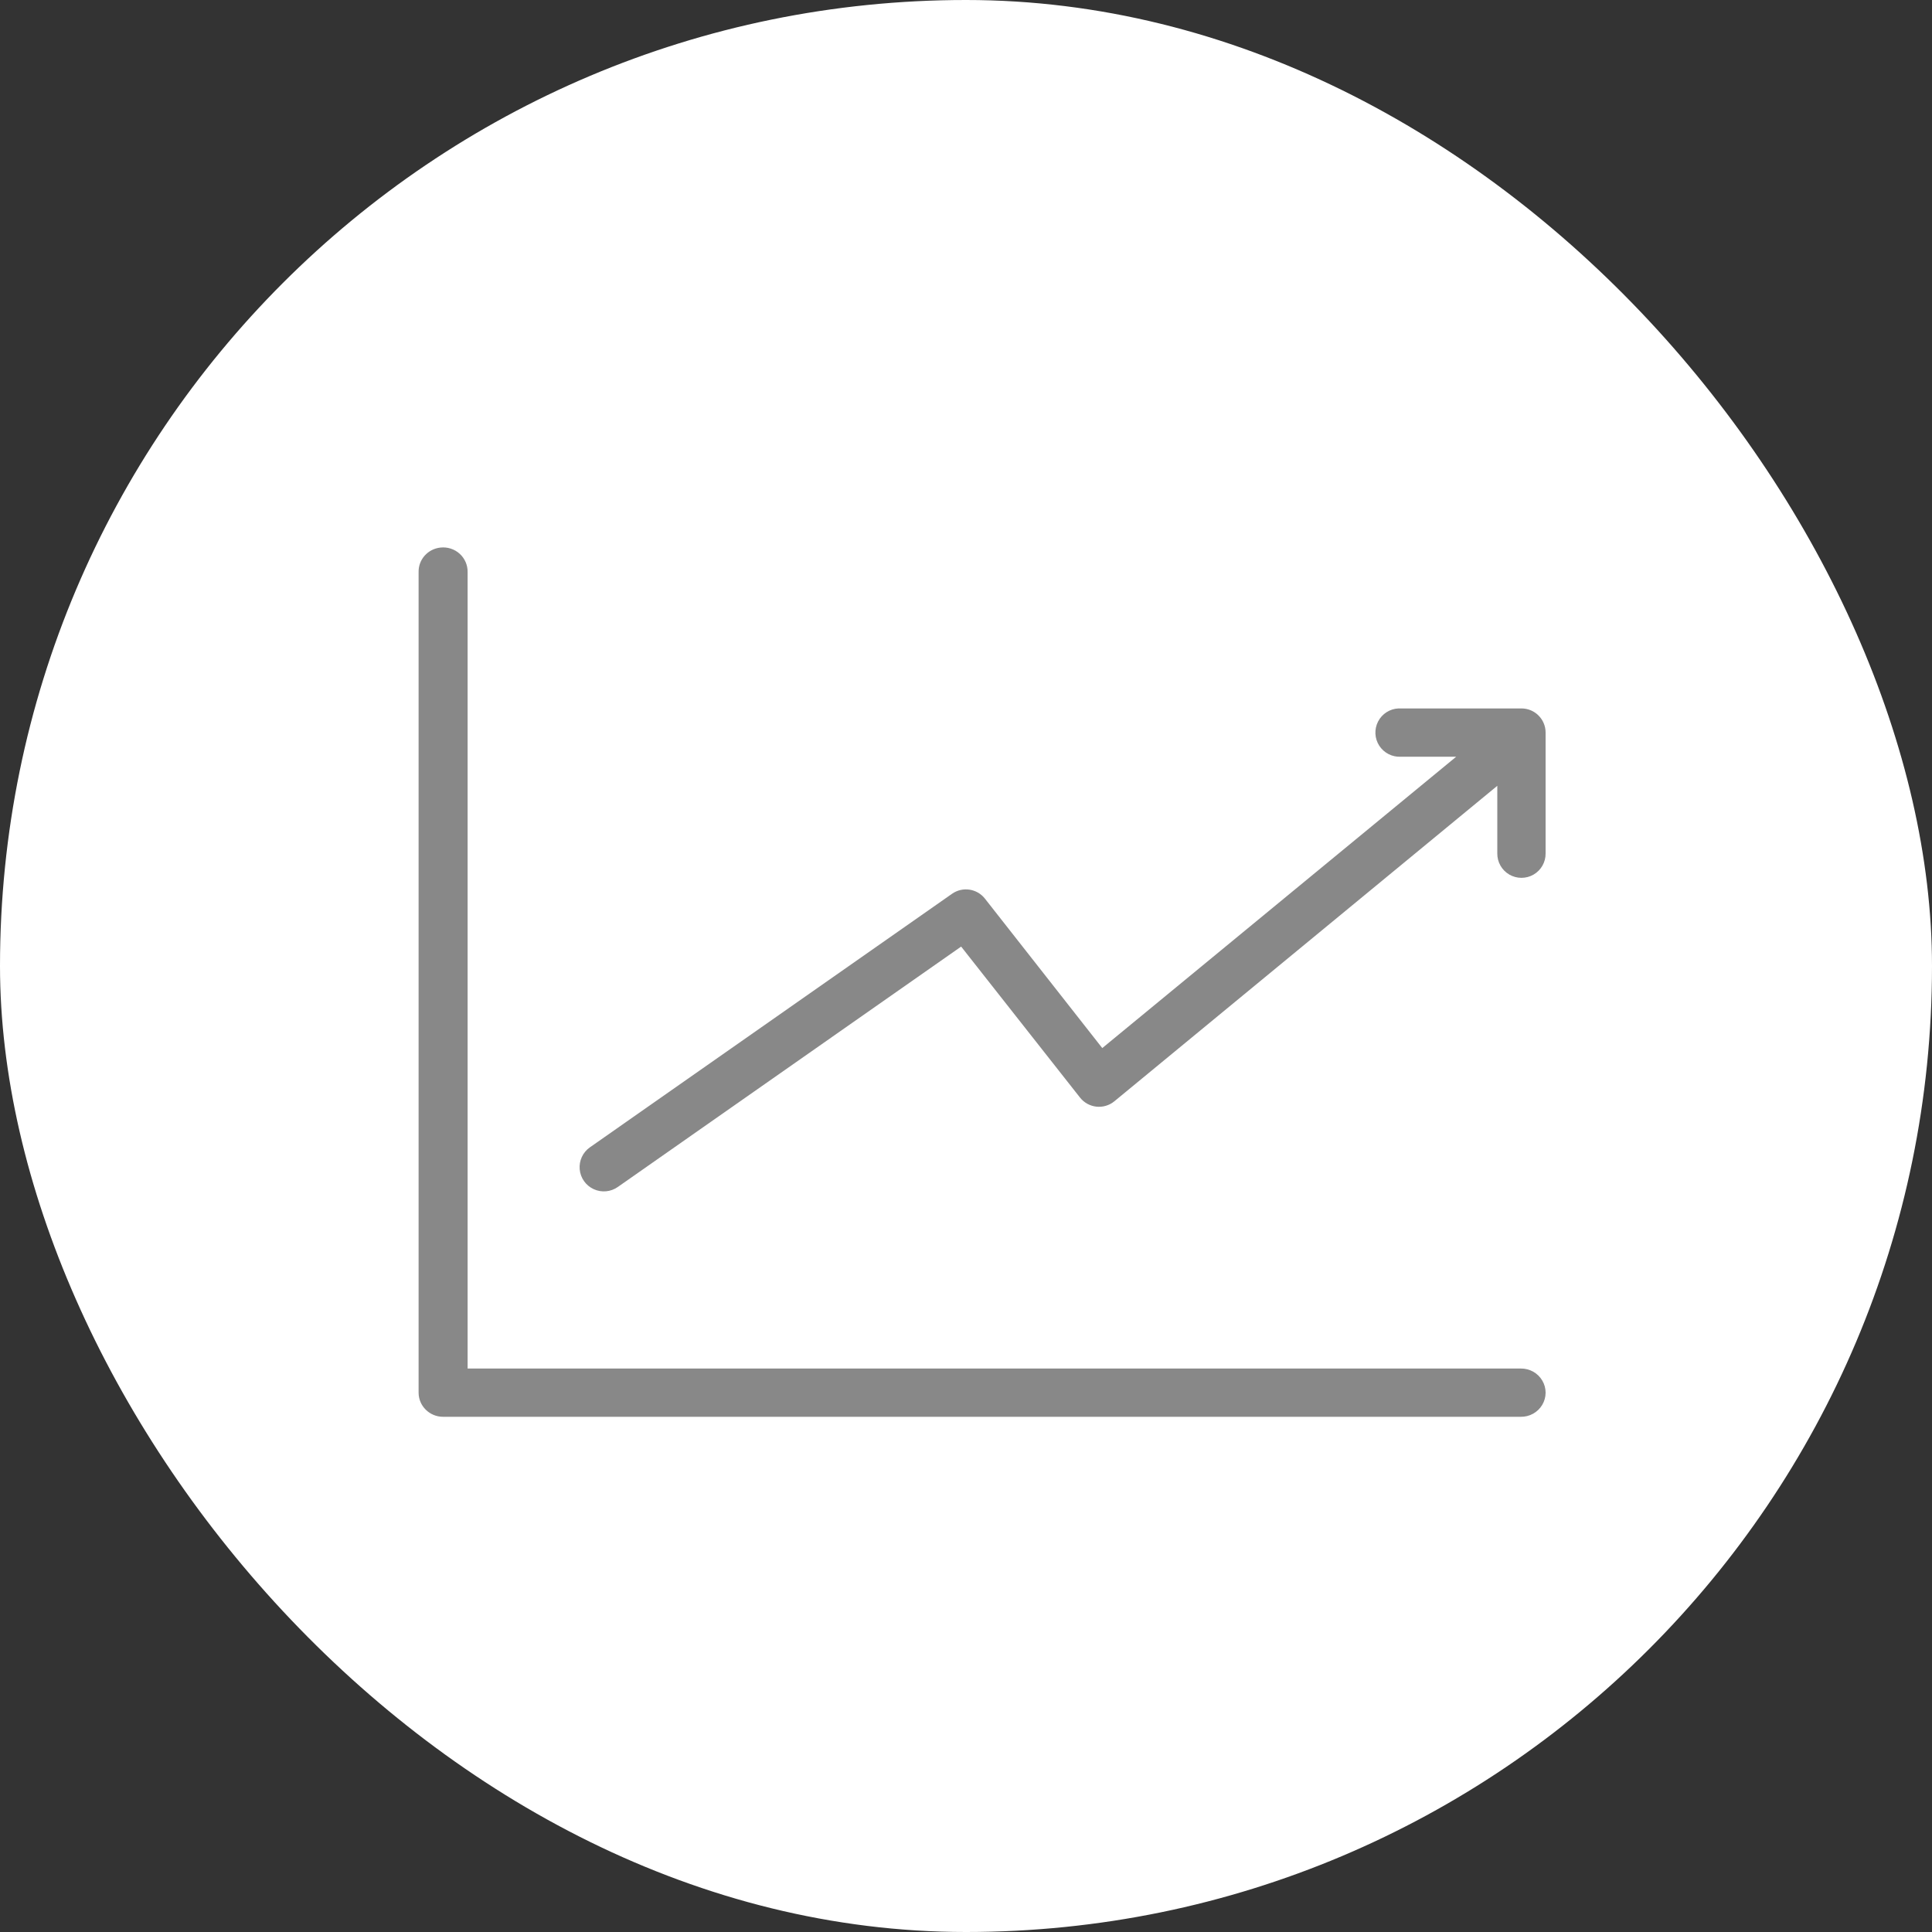 <?xml version="1.0" encoding="UTF-8"?>
<svg width="60px" height="60px" viewBox="0 0 60 60" version="1.1" xmlns="http://www.w3.org/2000/svg" xmlns:xlink="http://www.w3.org/1999/xlink">
    <rect x="0" y="0" width="60" height="60" fill="#333333" stroke="none"/>
    <title>Group 9</title>
    <g id="content-hub" stroke="none" stroke-width="1" fill="none" fill-rule="evenodd">
        <g id="Content-Hub_D_NZ_Trending_Articles_03" transform="translate(-536, -1447)">
            <g id="Group" transform="translate(148, 1402)">
                <g id="Group-9" transform="translate(388, 45)">
                    <g id="icon" fill="#FFFFFF">
                        <g id="icon/connected-car">
                            <rect id="Rectangle" x="0" y="0" width="60" height="60" rx="30"></rect>
                            <path d="M26.83,49.645 C27.011,51.252 28.36,52.5 30.006,52.5 C31.652,52.5 33.003,51.24 33.182,49.645 C41.632,48.282 48.295,41.635 49.644,33.188 C51.252,33.008 52.5,31.659 52.5,30.014 C52.5,28.368 51.239,27.018 49.644,26.839 C48.281,18.392 41.632,11.731 33.182,10.382 C33.003,8.758 31.652,7.5 30.006,7.5 C28.36,7.5 27.009,8.76 26.83,10.355 C18.381,11.716 11.718,18.377 10.354,26.824 C8.759,27.003 7.5,28.354 7.5,29.999 C7.5,31.644 8.761,32.995 10.356,33.174 C11.718,41.621 18.381,48.282 26.83,49.645 L26.83,49.645 Z M31.936,49.285 C31.936,50.352 31.075,51.215 30.006,51.215 C28.939,51.215 28.076,50.354 28.076,49.26 C28.076,49.247 28.089,49.157 28.089,49.144 C28.167,48.141 29.002,47.358 30.006,47.358 C31.01,47.358 31.845,48.143 31.923,49.144 L31.923,49.157 L31.923,49.17 C31.923,49.195 31.936,49.208 31.936,49.22 L31.936,49.285 L31.936,49.285 Z M49.17,28.083 L49.196,28.083 C49.208,28.083 49.221,28.07 49.233,28.07 L49.246,28.07 C50.313,28.032 51.227,28.918 51.227,29.999 C51.227,31.066 50.366,31.928 49.309,31.928 C49.309,31.928 49.244,31.916 49.194,31.916 L49.156,31.916 C48.152,31.838 47.369,31.003 47.369,29.999 C47.369,28.996 48.154,28.16 49.17,28.083 C49.156,28.083 49.156,28.083 49.17,28.083 L49.17,28.083 Z M28.076,10.713 C28.076,9.646 28.937,8.784 30.006,8.784 C31.073,8.784 31.936,9.645 31.936,10.738 C31.936,10.751 31.923,10.842 31.923,10.842 C31.845,11.858 31.01,12.642 30.006,12.642 C29.002,12.642 28.167,11.858 28.089,10.856 L28.089,10.843 L28.089,10.818 C28.089,10.793 28.076,10.78 28.076,10.767 L28.076,10.713 L28.076,10.713 Z M26.946,11.639 C27.356,12.964 28.579,13.928 30.006,13.928 C31.433,13.928 32.656,12.964 33.066,11.639 C40.899,12.937 47.072,19.11 48.371,26.938 C47.047,27.336 46.081,28.571 46.081,29.998 C46.081,31.424 47.045,32.646 48.371,33.057 C47.072,40.887 40.912,47.058 33.066,48.356 C32.668,47.033 31.433,46.067 30.006,46.067 C28.579,46.067 27.356,47.031 26.946,48.356 C19.113,47.058 12.94,40.885 11.641,33.057 C12.965,32.648 13.929,31.426 13.929,29.999 C13.929,28.573 12.965,27.351 11.64,26.94 C12.94,19.11 19.113,12.939 26.946,11.639 L26.946,11.639 Z M8.786,29.999 C8.786,28.933 9.596,28.07 10.741,28.07 C10.753,28.07 10.844,28.083 10.856,28.083 C11.858,28.16 12.643,28.996 12.643,29.999 C12.643,31.003 11.858,31.838 10.856,31.916 L10.844,31.916 L10.819,31.916 C10.806,31.916 10.793,31.928 10.781,31.928 L10.768,31.928 C9.699,31.916 8.786,31.079 8.786,29.999 L8.786,29.999 Z" id="Shape"></path>
                            <path d="M36.217,30.187 C37.139,30.187 37.89,30.893 37.891,31.759 C37.891,32.627 37.14,33.333 36.217,33.333 C35.294,33.333 34.543,32.627 34.543,31.759 C34.543,30.893 35.294,30.187 36.217,30.187 Z M23.184,30.187 C24.107,30.187 24.858,30.893 24.858,31.759 C24.858,32.627 24.107,33.333 23.184,33.333 C22.262,33.333 21.511,32.627 21.511,31.759 C21.511,30.893 22.261,30.187 23.184,30.187 Z M33.176,31.512 C33.503,31.512 33.768,31.761 33.769,32.07 C33.769,32.378 33.503,32.627 33.176,32.627 L33.176,32.627 L26.147,32.627 C25.819,32.627 25.554,32.377 25.554,32.07 C25.554,31.761 25.82,31.512 26.147,31.512 L26.147,31.512 Z M25.939,25.834 L30.25,25.928 C30.918,25.942 31.505,26.084 32.097,26.375 L32.097,26.375 L34.829,27.717 C35.24,27.919 35.611,28.014 36.074,28.036 C36.881,28.075 37.582,28.142 38.218,28.245 C39.836,28.506 41.076,29.546 41.537,31.026 L41.537,31.026 L41.642,31.364 C41.69,31.514 41.667,31.675 41.582,31.809 C41.496,31.943 41.355,32.036 41.193,32.068 C40.435,32.212 39.698,32.356 38.975,32.499 C38.933,32.508 38.893,32.512 38.852,32.512 C38.577,32.512 38.332,32.332 38.272,32.07 C38.204,31.769 38.409,31.473 38.729,31.409 C39.248,31.307 39.776,31.203 40.313,31.099 C39.931,30.166 39.089,29.517 38.018,29.344 C37.43,29.25 36.774,29.187 36.015,29.15 C35.388,29.12 34.837,28.98 34.28,28.706 L34.28,28.706 L31.549,27.363 C31.118,27.151 30.708,27.052 30.223,27.042 L30.223,27.042 L25.912,26.948 C25.481,26.939 25.136,26.998 24.74,27.144 L24.74,27.144 L21.218,28.447 C21.18,28.462 21.141,28.472 21.1,28.478 L21.1,28.478 L19.796,28.685 C19.423,28.744 19.146,28.972 19.035,29.31 L19.035,29.31 L18.722,30.254 C18.594,30.641 18.813,31.05 19.219,31.186 C19.571,31.303 20.021,31.372 20.593,31.396 C20.92,31.409 21.174,31.67 21.159,31.977 C21.145,32.284 20.873,32.518 20.541,32.51 C19.85,32.482 19.287,32.392 18.822,32.237 C17.814,31.9 17.274,30.884 17.591,29.924 L17.591,29.924 L17.902,28.98 C18.148,28.237 18.782,27.715 19.598,27.587 L19.598,27.587 L20.841,27.389 L24.306,26.107 C24.85,25.906 25.353,25.824 25.939,25.834 L25.939,25.834 Z M36.217,31.301 C35.948,31.301 35.729,31.507 35.729,31.759 C35.729,32.013 35.948,32.218 36.217,32.218 C36.486,32.218 36.704,32.013 36.705,31.759 C36.705,31.506 36.487,31.301 36.217,31.301 Z M23.184,31.301 C22.915,31.301 22.696,31.507 22.696,31.759 C22.696,32.013 22.915,32.218 23.184,32.218 C23.454,32.218 23.673,32.013 23.672,31.759 C23.672,31.506 23.454,31.301 23.184,31.301 Z" id="Combined-Shape"></path>
                        </g>
                    </g>
                    <g id="noun_graphic-up_1527315" transform="translate(13, 17)" fill="#888888" fill-rule="nonzero">
                        <path d="M0.678,0.005 C0.286,0.047 -0.008,0.377 0,0.766 L0,26.25 C0,26.664 0.341,27 0.761,27 L34.229,27 C34.503,27.004 34.758,26.862 34.896,26.628 C35.035,26.395 35.035,26.106 34.896,25.873 C34.758,25.639 34.503,25.497 34.229,25.501 L1.522,25.501 L1.522,0.766 C1.526,0.55 1.436,0.343 1.275,0.197 C1.113,0.051 0.896,-0.019 0.678,0.005 Z M30.43,5.001 C30.162,5.013 29.921,5.168 29.798,5.406 C29.675,5.645 29.688,5.931 29.833,6.157 C29.978,6.382 30.233,6.514 30.501,6.501 L32.223,6.501 L21.232,15.549 L17.588,10.908 C17.342,10.595 16.895,10.528 16.568,10.756 L5.319,18.632 C5.099,18.787 4.979,19.047 5.003,19.315 C5.027,19.583 5.193,19.818 5.437,19.93 C5.681,20.043 5.967,20.017 6.186,19.863 L16.849,12.397 L20.54,17.085 C20.665,17.244 20.848,17.346 21.049,17.368 C21.25,17.39 21.451,17.33 21.607,17.202 L33.5,7.404 L33.5,9.502 C33.496,9.772 33.639,10.024 33.872,10.16 C34.106,10.296 34.395,10.296 34.628,10.16 C34.862,10.024 35.004,9.772 35,9.502 L35,5.751 C35,5.337 34.664,5.001 34.25,5.001 L30.501,5.001 C30.477,5 30.454,5 30.43,5.001 Z" id="Shape"></path>
                    </g>
                </g>
            </g>
        </g>
    </g>
</svg>